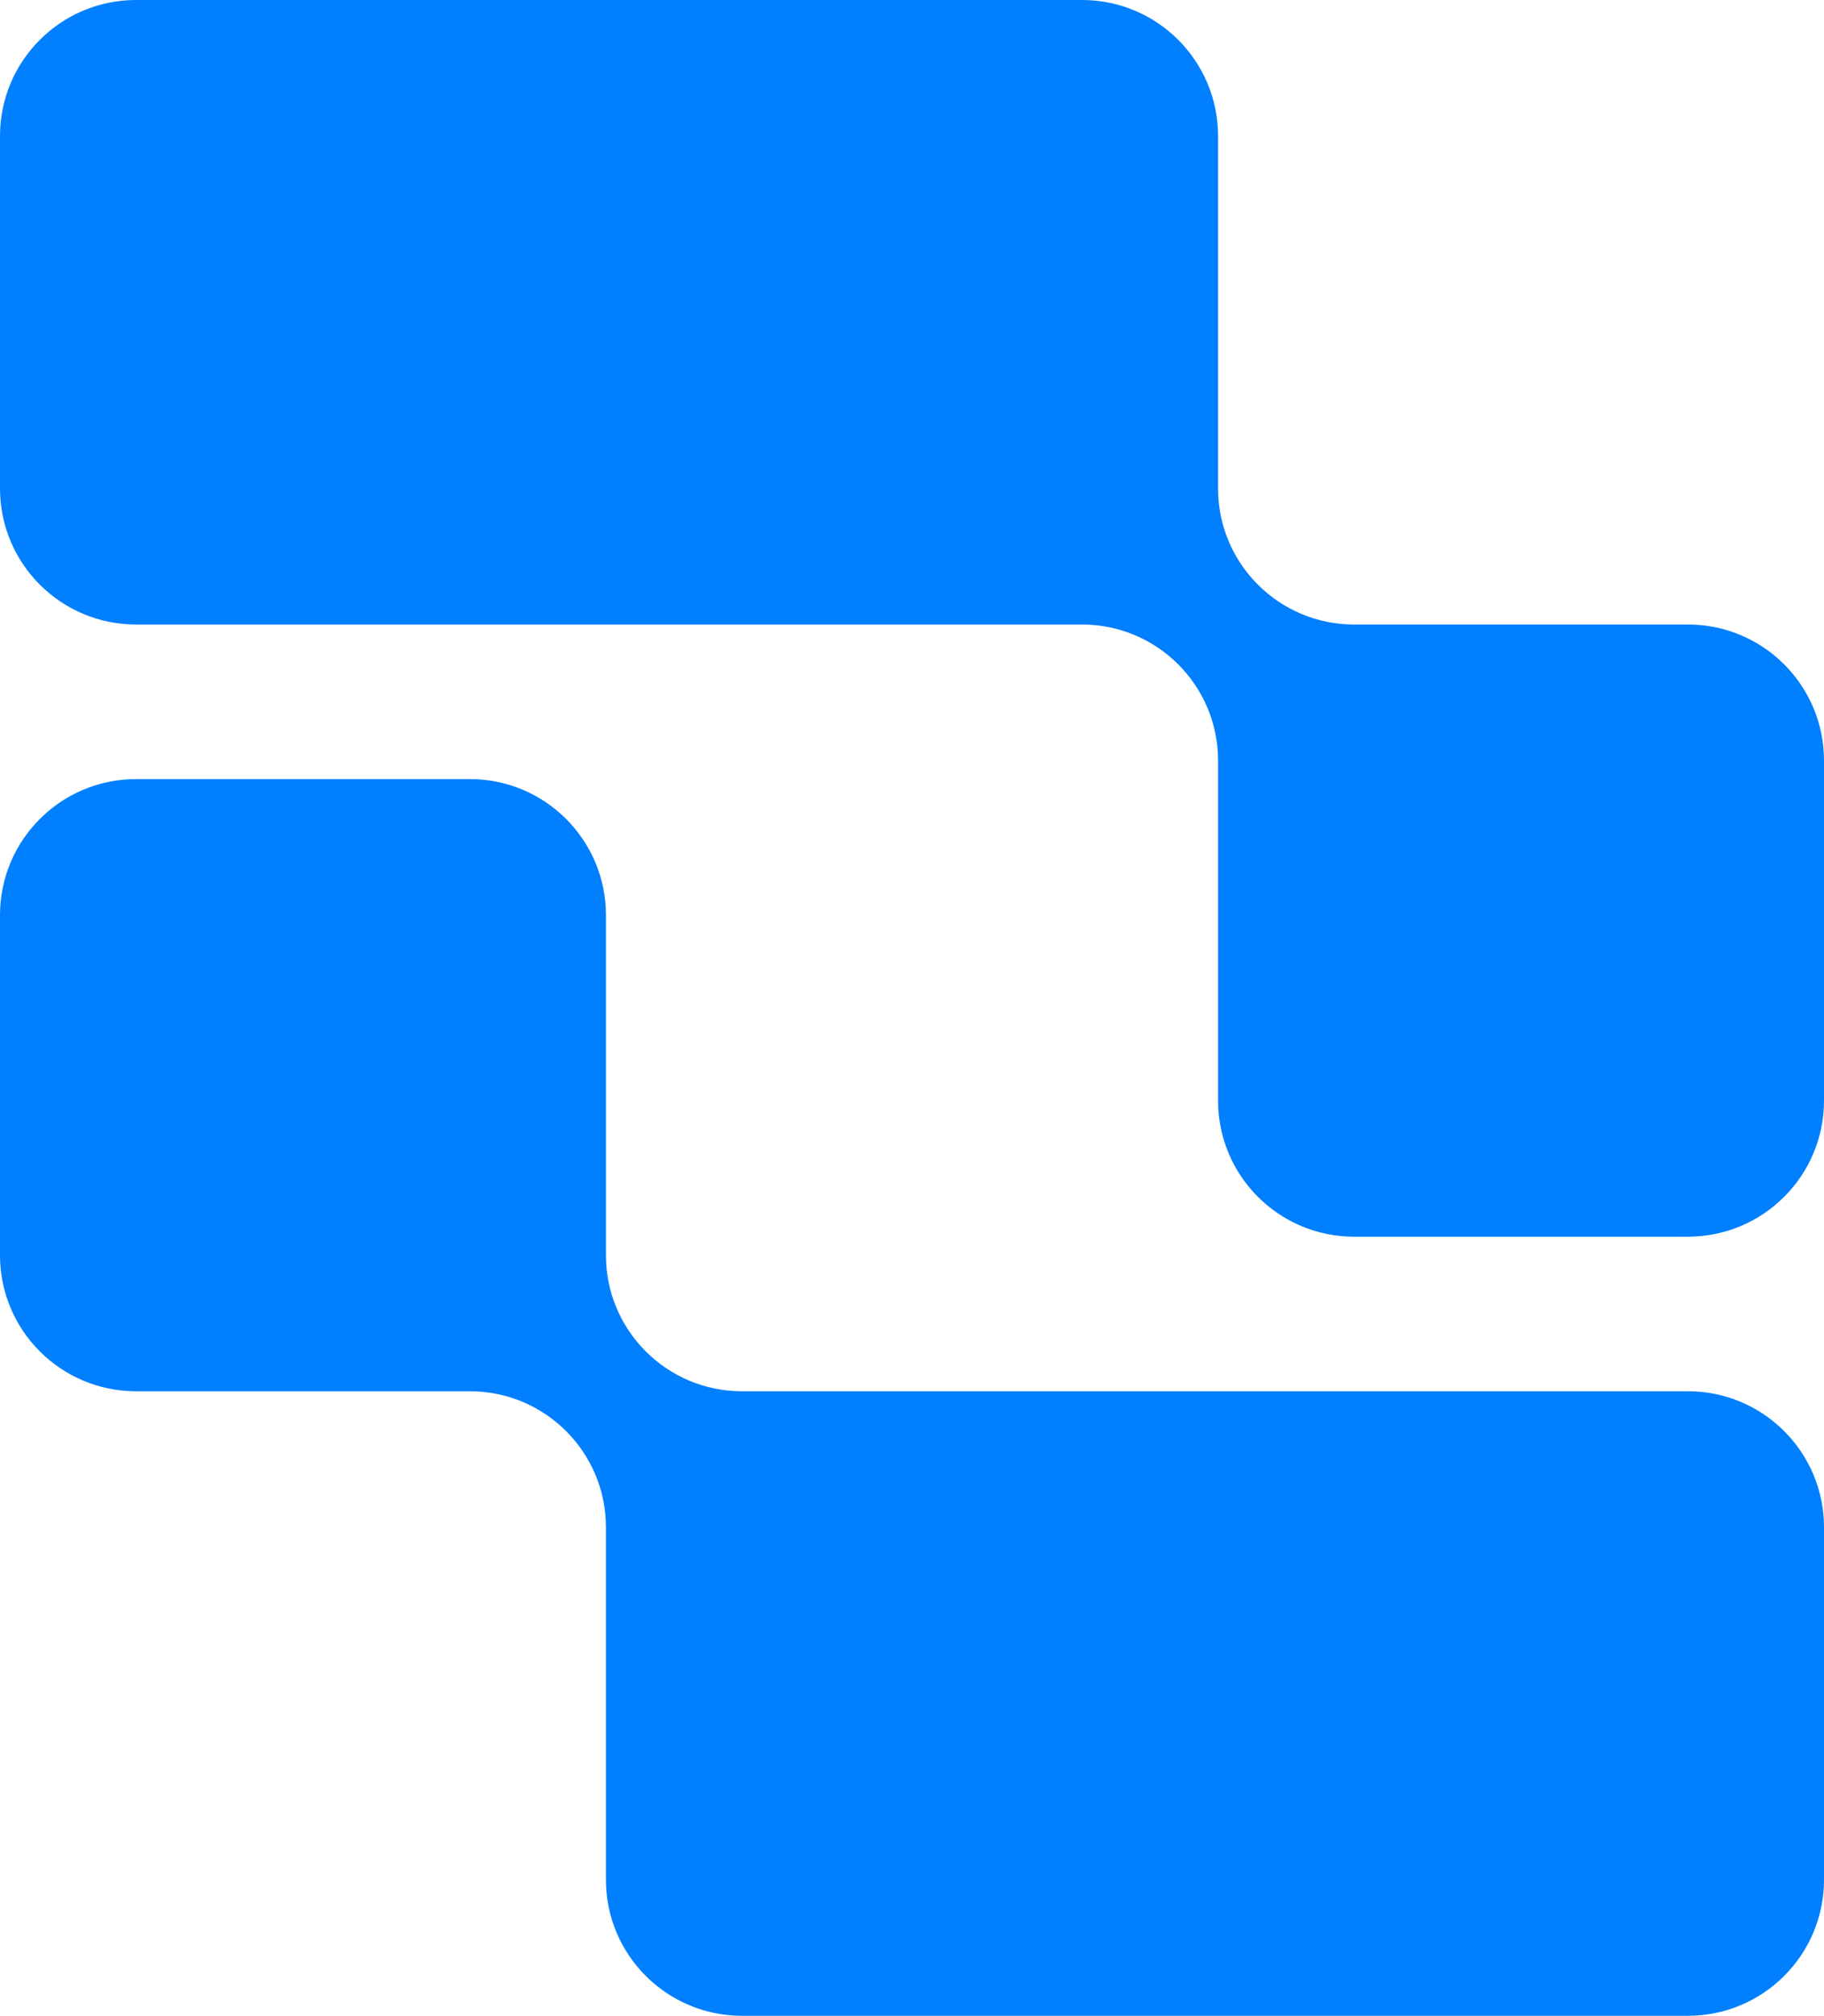 
<svg width="295px" height="326px" viewBox="0 0 295 326" version="1.1" xmlns="http://www.w3.org/2000/svg" xmlns:xlink="http://www.w3.org/1999/xlink">
    <g id="MarketMind" stroke="none" stroke-width="1" fill="none" fill-rule="evenodd">
        <g id="Artboard-Copy-17" transform="translate(-103, -87)" fill="#007FFF">
            <g id="Group" transform="translate(103, 87)">
                <path d="M22,0 L175,0 C187.15,-3.55271368e-15 197,9.85 197,22 L197,79 C197,91.15 206.85,101 219,101 L273,101 C285.15,101 295,110.85 295,123 L295,178 C295,190.15 285.15,200 273,200 L219,200 C206.85,200 197,190.15 197,178 L197,123 C197,110.85 187.15,101 175,101 L22,101 C9.85,101 0,91.15 0,79 L0,22 C0,9.85 9.85,-7.10542736e-15 22,-7.10542736e-15 Z" id="Path"></path>
                <path d="M22,126 L175,126 C187.15,126 197,135.85 197,148 L197,205 C197,217.15 206.85,227 219,227 L273,227 C285.15,227 295,236.85 295,249 L295,304 C295,316.15 285.15,326 273,326 L219,326 C206.85,326 197,316.15 197,304 L197,249 C197,236.85 187.15,227 175,227 L22,227 C9.85,227 0,217.15 0,205 L0,148 C0,135.85 9.85,126 22,126 Z" id="Path" transform="translate(147.5, 226) scale(-1, -1) translate(-147.5, -226)"></path>
            </g>
        </g>
    </g>
</svg>